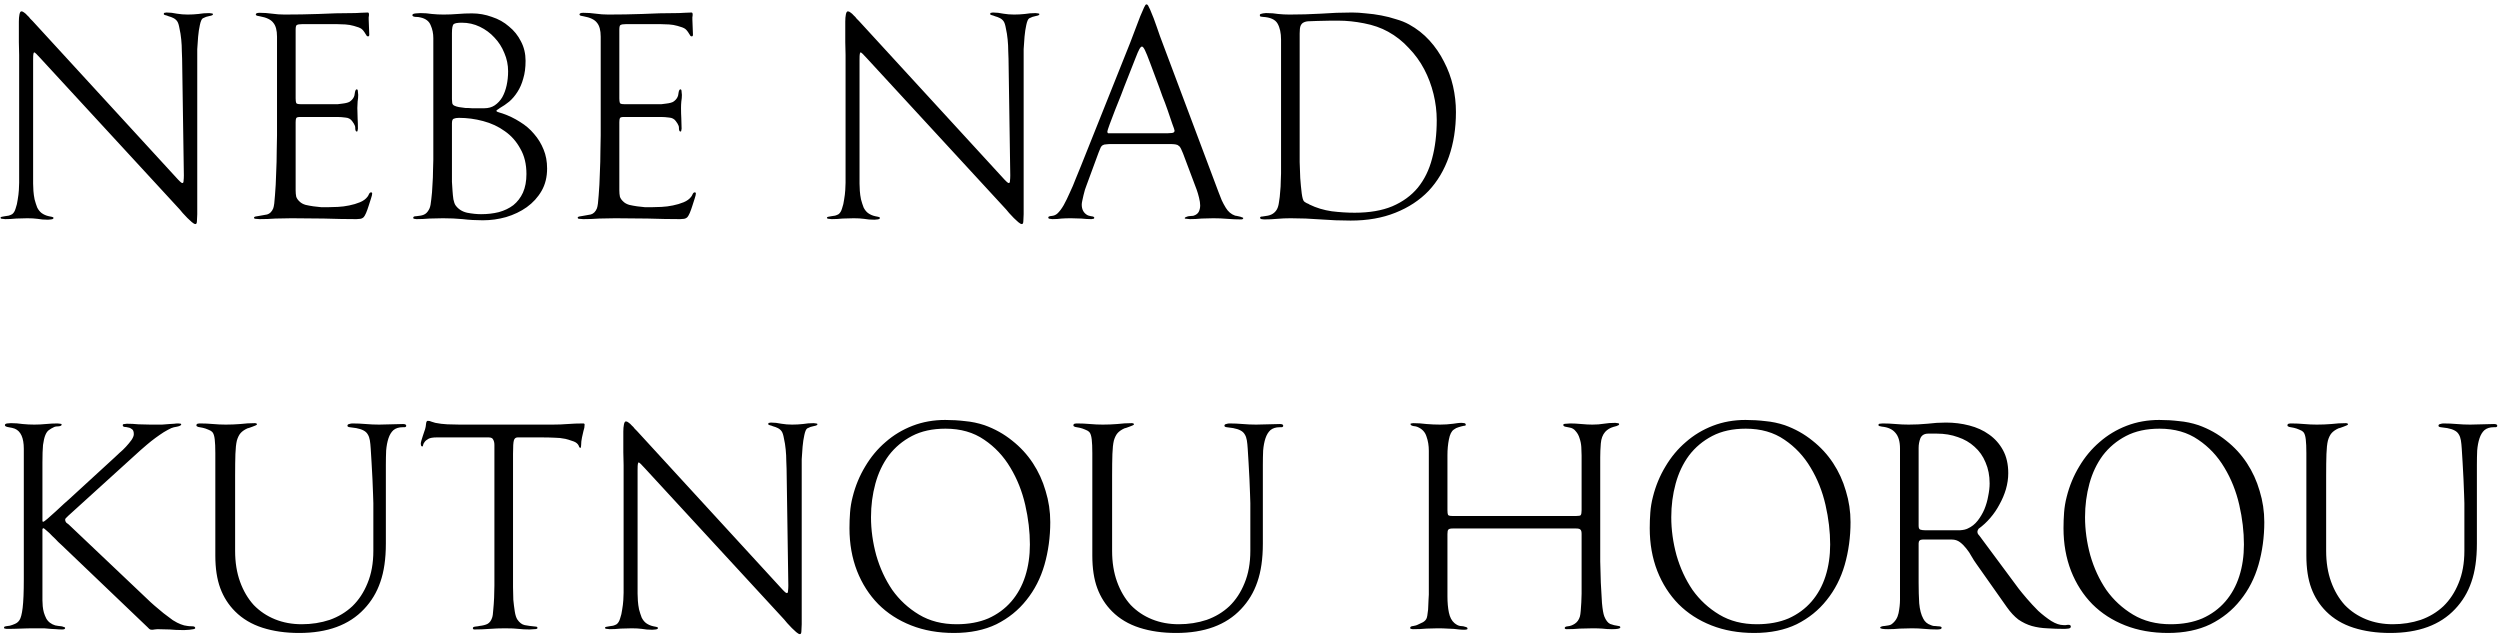 <?xml version="1.0" encoding="UTF-8"?> <svg xmlns="http://www.w3.org/2000/svg" width="378" height="96" viewBox="0 0 378 96" fill="none"> <path d="M32.2 2.156C32.2 2.273 32.024 2.361 31.672 2.42C31.32 2.479 30.983 2.596 30.66 2.772C30.484 2.889 30.337 3.227 30.22 3.784C30.103 4.312 30.015 4.899 29.956 5.544C29.897 6.189 29.853 6.82 29.824 7.436C29.824 8.023 29.824 8.419 29.824 8.624V32.384C29.824 32.707 29.809 33.029 29.78 33.352C29.78 33.704 29.707 33.88 29.56 33.88C29.413 33.88 29.223 33.777 28.988 33.572C28.783 33.396 28.563 33.191 28.328 32.956C28.093 32.692 27.859 32.443 27.624 32.208C27.419 31.944 27.272 31.768 27.184 31.68L6.108 8.8C5.58 8.213 5.272 7.92 5.184 7.92C5.125 7.92 5.081 7.993 5.052 8.14C5.023 8.257 5.008 8.565 5.008 9.064V27.764C5.008 28.057 5.023 28.424 5.052 28.864C5.081 29.275 5.14 29.7 5.228 30.14C5.345 30.58 5.477 30.991 5.624 31.372C5.8 31.724 6.02 32.003 6.284 32.208C6.607 32.443 6.973 32.604 7.384 32.692C7.501 32.721 7.648 32.751 7.824 32.78C8 32.809 8.088 32.868 8.088 32.956C8.088 33.073 7.971 33.147 7.736 33.176C7.531 33.205 7.369 33.22 7.252 33.22C6.665 33.22 6.137 33.176 5.668 33.088C5.228 33.029 4.715 33 4.128 33C3.571 33 3.013 33.015 2.456 33.044C1.899 33.103 1.341 33.132 0.784 33.132C0.755 33.132 0.623 33.117 0.388 33.088C0.183 33.088 0.08 33.029 0.08 32.912C0.08 32.853 0.139 32.809 0.256 32.78C0.403 32.751 0.564 32.721 0.74 32.692C0.916 32.663 1.107 32.633 1.312 32.604C1.517 32.545 1.693 32.472 1.84 32.384C2.075 32.208 2.251 31.915 2.368 31.504C2.515 31.093 2.617 30.653 2.676 30.184C2.764 29.685 2.823 29.201 2.852 28.732C2.881 28.263 2.896 27.896 2.896 27.632V9.24C2.896 9.211 2.896 8.903 2.896 8.316C2.896 7.729 2.881 7.084 2.852 6.38C2.852 5.676 2.852 5.016 2.852 4.4C2.852 3.755 2.852 3.373 2.852 3.256C2.852 2.845 2.881 2.493 2.94 2.2C2.999 1.877 3.101 1.716 3.248 1.716C3.365 1.716 3.497 1.775 3.644 1.892C3.82 2.009 3.981 2.156 4.128 2.332C4.304 2.479 4.451 2.64 4.568 2.816C4.715 2.963 4.832 3.08 4.92 3.168L26.92 27.148C26.979 27.207 27.081 27.309 27.228 27.456C27.375 27.603 27.492 27.676 27.58 27.676C27.697 27.676 27.756 27.559 27.756 27.324C27.785 27.089 27.8 26.825 27.8 26.532L27.536 8.888C27.536 8.624 27.521 8.228 27.492 7.7C27.492 7.143 27.463 6.571 27.404 5.984C27.345 5.368 27.257 4.811 27.14 4.312C27.052 3.784 26.935 3.417 26.788 3.212C26.641 3.007 26.451 2.845 26.216 2.728C25.981 2.611 25.747 2.523 25.512 2.464C25.307 2.376 25.131 2.317 24.984 2.288C24.837 2.259 24.764 2.2 24.764 2.112C24.764 1.995 24.808 1.936 24.896 1.936C24.984 1.907 25.072 1.892 25.16 1.892C25.688 1.892 26.216 1.951 26.744 2.068C27.272 2.156 27.815 2.2 28.372 2.2C28.929 2.2 29.472 2.171 30 2.112C30.528 2.024 31.071 1.98 31.628 1.98C31.745 1.98 31.863 1.995 31.98 2.024C32.127 2.024 32.2 2.068 32.2 2.156ZM55.833 5.236C55.833 5.412 55.775 5.5 55.657 5.5C55.569 5.5 55.496 5.471 55.437 5.412C55.408 5.324 55.364 5.251 55.305 5.192C55.071 4.781 54.85 4.503 54.645 4.356C54.44 4.209 54.059 4.063 53.501 3.916C53.09 3.799 52.665 3.725 52.225 3.696C51.815 3.667 51.404 3.652 50.993 3.652H45.669C45.288 3.652 45.024 3.696 44.877 3.784C44.76 3.843 44.701 4.077 44.701 4.488V14.872C44.701 15.195 44.73 15.429 44.789 15.576C44.848 15.693 45.068 15.752 45.449 15.752H50.465C50.641 15.752 50.846 15.752 51.081 15.752C51.316 15.723 51.55 15.693 51.785 15.664C52.049 15.635 52.284 15.591 52.489 15.532C52.724 15.473 52.9 15.385 53.017 15.268C53.31 15.033 53.501 14.755 53.589 14.432C53.618 14.344 53.648 14.168 53.677 13.904C53.736 13.64 53.824 13.508 53.941 13.508C54.059 13.508 54.117 13.64 54.117 13.904C54.147 14.139 54.161 14.285 54.161 14.344C54.161 14.667 54.132 15.004 54.073 15.356C54.044 15.679 54.029 16.001 54.029 16.324C54.029 16.852 54.044 17.38 54.073 17.908C54.102 18.407 54.117 18.92 54.117 19.448C54.117 19.507 54.102 19.595 54.073 19.712C54.073 19.829 54.029 19.888 53.941 19.888C53.824 19.888 53.751 19.771 53.721 19.536C53.721 19.301 53.706 19.14 53.677 19.052C53.589 18.817 53.443 18.568 53.237 18.304C53.002 17.981 52.665 17.805 52.225 17.776C51.785 17.717 51.389 17.688 51.037 17.688H45.361C45.038 17.688 44.848 17.747 44.789 17.864C44.73 17.981 44.701 18.187 44.701 18.48V28.776C44.701 29.128 44.73 29.451 44.789 29.744C44.877 30.008 45.053 30.257 45.317 30.492C45.523 30.697 45.816 30.859 46.197 30.976C46.578 31.064 46.974 31.137 47.385 31.196C47.796 31.255 48.192 31.299 48.573 31.328C48.984 31.328 49.336 31.328 49.629 31.328C50.011 31.328 50.495 31.313 51.081 31.284C51.668 31.255 52.24 31.181 52.797 31.064C53.384 30.947 53.926 30.785 54.425 30.58C54.924 30.375 55.305 30.096 55.569 29.744C55.657 29.627 55.73 29.495 55.789 29.348C55.877 29.172 55.98 29.084 56.097 29.084C56.215 29.084 56.273 29.143 56.273 29.26C56.273 29.407 56.215 29.656 56.097 30.008C56.009 30.331 55.892 30.697 55.745 31.108C55.628 31.489 55.496 31.856 55.349 32.208C55.203 32.531 55.085 32.736 54.997 32.824C54.85 32.971 54.675 33.059 54.469 33.088C54.264 33.117 54.073 33.132 53.897 33.132C52.401 33.132 50.758 33.103 48.969 33.044C47.209 33.015 45.581 33 44.085 33C43.264 33 42.457 33.015 41.665 33.044C40.873 33.103 40.066 33.132 39.245 33.132C39.069 33.132 38.879 33.117 38.673 33.088C38.497 33.088 38.409 33.029 38.409 32.912C38.409 32.824 38.483 32.765 38.629 32.736C38.776 32.707 38.952 32.677 39.157 32.648C39.568 32.589 39.978 32.516 40.389 32.428C40.8 32.311 41.108 32.003 41.313 31.504C41.431 31.181 41.519 30.521 41.577 29.524C41.665 28.497 41.724 27.397 41.753 26.224C41.812 25.021 41.841 23.877 41.841 22.792C41.87 21.707 41.885 20.929 41.885 20.46V5.544C41.885 4.576 41.694 3.872 41.313 3.432C40.961 2.963 40.286 2.64 39.289 2.464C39.142 2.435 38.996 2.405 38.849 2.376C38.732 2.317 38.673 2.259 38.673 2.2C38.673 2.024 38.864 1.936 39.245 1.936C39.891 1.936 40.521 1.98 41.137 2.068C41.753 2.156 42.384 2.2 43.029 2.2C44.76 2.2 46.476 2.171 48.177 2.112C49.908 2.024 51.639 1.98 53.369 1.98C53.751 1.98 54.117 1.965 54.469 1.936C54.85 1.907 55.232 1.892 55.613 1.892C55.73 1.892 55.789 1.995 55.789 2.2C55.789 2.347 55.775 2.479 55.745 2.596C55.745 2.713 55.745 2.831 55.745 2.948C55.745 3.329 55.76 3.711 55.789 4.092C55.819 4.473 55.833 4.855 55.833 5.236ZM82.722 25.476C82.722 26.767 82.443 27.896 81.886 28.864C81.329 29.832 80.581 30.653 79.642 31.328C78.733 31.973 77.691 32.472 76.518 32.824C75.374 33.147 74.201 33.308 72.998 33.308C71.942 33.308 70.93 33.249 69.962 33.132C69.023 33.044 68.026 33 66.97 33C66.325 33 65.65 33.015 64.946 33.044C64.271 33.103 63.611 33.132 62.966 33.132C62.907 33.132 62.805 33.117 62.658 33.088C62.541 33.088 62.482 33.029 62.482 32.912C62.482 32.765 62.629 32.692 62.922 32.692C63.245 32.663 63.465 32.633 63.582 32.604C63.934 32.545 64.213 32.428 64.418 32.252C64.623 32.076 64.799 31.827 64.946 31.504C65.063 31.24 65.151 30.785 65.21 30.14C65.298 29.465 65.357 28.747 65.386 27.984C65.445 27.192 65.474 26.444 65.474 25.74C65.503 25.036 65.518 24.508 65.518 24.156V5.764C65.518 5.06 65.386 4.415 65.122 3.828C64.887 3.212 64.374 2.816 63.582 2.64C63.377 2.581 63.113 2.552 62.79 2.552C62.497 2.523 62.35 2.435 62.35 2.288C62.35 2.141 62.526 2.053 62.878 2.024C63.23 1.995 63.465 1.98 63.582 1.98C64.169 1.98 64.741 2.024 65.298 2.112C65.885 2.171 66.471 2.2 67.058 2.2C67.791 2.2 68.51 2.171 69.214 2.112C69.918 2.053 70.637 2.024 71.37 2.024C72.397 2.024 73.394 2.2 74.362 2.552C75.359 2.875 76.225 3.359 76.958 4.004C77.721 4.62 78.322 5.368 78.762 6.248C79.231 7.128 79.466 8.111 79.466 9.196C79.466 10.223 79.349 11.117 79.114 11.88C78.909 12.643 78.615 13.317 78.234 13.904C77.882 14.461 77.471 14.945 77.002 15.356C76.533 15.737 76.063 16.06 75.594 16.324C75.535 16.383 75.433 16.456 75.286 16.544C75.139 16.603 75.066 16.676 75.066 16.764C75.066 16.852 75.183 16.925 75.418 16.984C75.653 17.043 75.843 17.101 75.99 17.16C76.929 17.483 77.809 17.908 78.63 18.436C79.451 18.935 80.155 19.536 80.742 20.24C81.358 20.944 81.842 21.736 82.194 22.616C82.546 23.467 82.722 24.42 82.722 25.476ZM76.826 10.78C76.826 9.812 76.635 8.888 76.254 8.008C75.902 7.128 75.403 6.351 74.758 5.676C74.142 5.001 73.409 4.459 72.558 4.048C71.707 3.637 70.798 3.432 69.83 3.432C69.185 3.432 68.774 3.505 68.598 3.652C68.422 3.799 68.334 4.253 68.334 5.016V15.004C68.334 15.18 68.349 15.371 68.378 15.576C68.407 15.752 68.51 15.884 68.686 15.972C68.862 16.06 69.097 16.133 69.39 16.192C69.713 16.251 70.035 16.295 70.358 16.324C70.71 16.324 71.047 16.339 71.37 16.368C71.693 16.368 71.971 16.368 72.206 16.368H73.218C73.834 16.368 74.362 16.221 74.802 15.928C75.271 15.605 75.653 15.195 75.946 14.696C76.239 14.168 76.459 13.567 76.606 12.892C76.753 12.217 76.826 11.513 76.826 10.78ZM79.598 26.312C79.598 24.816 79.29 23.54 78.674 22.484C78.087 21.399 77.31 20.519 76.342 19.844C75.374 19.14 74.274 18.627 73.042 18.304C71.839 17.981 70.622 17.82 69.39 17.82C69.067 17.82 68.803 17.864 68.598 17.952C68.422 18.011 68.334 18.245 68.334 18.656V26.488C68.334 26.723 68.334 27.06 68.334 27.5C68.363 27.94 68.393 28.395 68.422 28.864C68.451 29.304 68.495 29.729 68.554 30.14C68.642 30.551 68.745 30.844 68.862 31.02C69.273 31.607 69.859 31.988 70.622 32.164C71.385 32.311 72.089 32.384 72.734 32.384C73.702 32.384 74.597 32.281 75.418 32.076C76.269 31.841 77.002 31.489 77.618 31.02C78.234 30.521 78.718 29.891 79.07 29.128C79.422 28.336 79.598 27.397 79.598 26.312ZM104.775 5.236C104.775 5.412 104.716 5.5 104.599 5.5C104.511 5.5 104.437 5.471 104.379 5.412C104.349 5.324 104.305 5.251 104.247 5.192C104.012 4.781 103.792 4.503 103.587 4.356C103.381 4.209 103 4.063 102.443 3.916C102.032 3.799 101.607 3.725 101.167 3.696C100.756 3.667 100.345 3.652 99.935 3.652H94.611C94.229 3.652 93.965 3.696 93.819 3.784C93.701 3.843 93.643 4.077 93.643 4.488V14.872C93.643 15.195 93.672 15.429 93.731 15.576C93.789 15.693 94.009 15.752 94.391 15.752H99.407C99.583 15.752 99.788 15.752 100.023 15.752C100.257 15.723 100.492 15.693 100.727 15.664C100.991 15.635 101.225 15.591 101.431 15.532C101.665 15.473 101.841 15.385 101.959 15.268C102.252 15.033 102.443 14.755 102.531 14.432C102.56 14.344 102.589 14.168 102.619 13.904C102.677 13.64 102.765 13.508 102.883 13.508C103 13.508 103.059 13.64 103.059 13.904C103.088 14.139 103.103 14.285 103.103 14.344C103.103 14.667 103.073 15.004 103.015 15.356C102.985 15.679 102.971 16.001 102.971 16.324C102.971 16.852 102.985 17.38 103.015 17.908C103.044 18.407 103.059 18.92 103.059 19.448C103.059 19.507 103.044 19.595 103.015 19.712C103.015 19.829 102.971 19.888 102.883 19.888C102.765 19.888 102.692 19.771 102.663 19.536C102.663 19.301 102.648 19.14 102.619 19.052C102.531 18.817 102.384 18.568 102.179 18.304C101.944 17.981 101.607 17.805 101.167 17.776C100.727 17.717 100.331 17.688 99.979 17.688H94.303C93.98 17.688 93.789 17.747 93.731 17.864C93.672 17.981 93.643 18.187 93.643 18.48V28.776C93.643 29.128 93.672 29.451 93.731 29.744C93.819 30.008 93.995 30.257 94.259 30.492C94.464 30.697 94.757 30.859 95.139 30.976C95.52 31.064 95.916 31.137 96.327 31.196C96.737 31.255 97.133 31.299 97.515 31.328C97.925 31.328 98.277 31.328 98.571 31.328C98.952 31.328 99.436 31.313 100.023 31.284C100.609 31.255 101.181 31.181 101.739 31.064C102.325 30.947 102.868 30.785 103.367 30.58C103.865 30.375 104.247 30.096 104.511 29.744C104.599 29.627 104.672 29.495 104.731 29.348C104.819 29.172 104.921 29.084 105.039 29.084C105.156 29.084 105.215 29.143 105.215 29.26C105.215 29.407 105.156 29.656 105.039 30.008C104.951 30.331 104.833 30.697 104.687 31.108C104.569 31.489 104.437 31.856 104.291 32.208C104.144 32.531 104.027 32.736 103.939 32.824C103.792 32.971 103.616 33.059 103.411 33.088C103.205 33.117 103.015 33.132 102.839 33.132C101.343 33.132 99.7 33.103 97.911 33.044C96.151 33.015 94.523 33 93.027 33C92.205 33 91.399 33.015 90.607 33.044C89.815 33.103 89.008 33.132 88.187 33.132C88.011 33.132 87.82 33.117 87.615 33.088C87.439 33.088 87.351 33.029 87.351 32.912C87.351 32.824 87.424 32.765 87.571 32.736C87.717 32.707 87.893 32.677 88.099 32.648C88.509 32.589 88.92 32.516 89.331 32.428C89.741 32.311 90.049 32.003 90.255 31.504C90.372 31.181 90.46 30.521 90.519 29.524C90.607 28.497 90.665 27.397 90.695 26.224C90.753 25.021 90.783 23.877 90.783 22.792C90.812 21.707 90.827 20.929 90.827 20.46V5.544C90.827 4.576 90.636 3.872 90.255 3.432C89.903 2.963 89.228 2.64 88.231 2.464C88.084 2.435 87.937 2.405 87.791 2.376C87.673 2.317 87.615 2.259 87.615 2.2C87.615 2.024 87.805 1.936 88.187 1.936C88.832 1.936 89.463 1.98 90.079 2.068C90.695 2.156 91.325 2.2 91.971 2.2C93.701 2.2 95.417 2.171 97.119 2.112C98.849 2.024 100.58 1.98 102.311 1.98C102.692 1.98 103.059 1.965 103.411 1.936C103.792 1.907 104.173 1.892 104.555 1.892C104.672 1.892 104.731 1.995 104.731 2.2C104.731 2.347 104.716 2.479 104.687 2.596C104.687 2.713 104.687 2.831 104.687 2.948C104.687 3.329 104.701 3.711 104.731 4.092C104.76 4.473 104.775 4.855 104.775 5.236ZM157.153 2.156C157.153 2.273 156.977 2.361 156.625 2.42C156.273 2.479 155.936 2.596 155.613 2.772C155.437 2.889 155.29 3.227 155.173 3.784C155.056 4.312 154.968 4.899 154.909 5.544C154.85 6.189 154.806 6.82 154.777 7.436C154.777 8.023 154.777 8.419 154.777 8.624V32.384C154.777 32.707 154.762 33.029 154.733 33.352C154.733 33.704 154.66 33.88 154.513 33.88C154.366 33.88 154.176 33.777 153.941 33.572C153.736 33.396 153.516 33.191 153.281 32.956C153.046 32.692 152.812 32.443 152.577 32.208C152.372 31.944 152.225 31.768 152.137 31.68L131.061 8.8C130.533 8.213 130.225 7.92 130.137 7.92C130.078 7.92 130.034 7.993 130.005 8.14C129.976 8.257 129.961 8.565 129.961 9.064V27.764C129.961 28.057 129.976 28.424 130.005 28.864C130.034 29.275 130.093 29.7 130.181 30.14C130.298 30.58 130.43 30.991 130.577 31.372C130.753 31.724 130.973 32.003 131.237 32.208C131.56 32.443 131.926 32.604 132.337 32.692C132.454 32.721 132.601 32.751 132.777 32.78C132.953 32.809 133.041 32.868 133.041 32.956C133.041 33.073 132.924 33.147 132.689 33.176C132.484 33.205 132.322 33.22 132.205 33.22C131.618 33.22 131.09 33.176 130.621 33.088C130.181 33.029 129.668 33 129.081 33C128.524 33 127.966 33.015 127.409 33.044C126.852 33.103 126.294 33.132 125.737 33.132C125.708 33.132 125.576 33.117 125.341 33.088C125.136 33.088 125.033 33.029 125.033 32.912C125.033 32.853 125.092 32.809 125.209 32.78C125.356 32.751 125.517 32.721 125.693 32.692C125.869 32.663 126.06 32.633 126.265 32.604C126.47 32.545 126.646 32.472 126.793 32.384C127.028 32.208 127.204 31.915 127.321 31.504C127.468 31.093 127.57 30.653 127.629 30.184C127.717 29.685 127.776 29.201 127.805 28.732C127.834 28.263 127.849 27.896 127.849 27.632V9.24C127.849 9.211 127.849 8.903 127.849 8.316C127.849 7.729 127.834 7.084 127.805 6.38C127.805 5.676 127.805 5.016 127.805 4.4C127.805 3.755 127.805 3.373 127.805 3.256C127.805 2.845 127.834 2.493 127.893 2.2C127.952 1.877 128.054 1.716 128.201 1.716C128.318 1.716 128.45 1.775 128.597 1.892C128.773 2.009 128.934 2.156 129.081 2.332C129.257 2.479 129.404 2.64 129.521 2.816C129.668 2.963 129.785 3.08 129.873 3.168L151.873 27.148C151.932 27.207 152.034 27.309 152.181 27.456C152.328 27.603 152.445 27.676 152.533 27.676C152.65 27.676 152.709 27.559 152.709 27.324C152.738 27.089 152.753 26.825 152.753 26.532L152.489 8.888C152.489 8.624 152.474 8.228 152.445 7.7C152.445 7.143 152.416 6.571 152.357 5.984C152.298 5.368 152.21 4.811 152.093 4.312C152.005 3.784 151.888 3.417 151.741 3.212C151.594 3.007 151.404 2.845 151.169 2.728C150.934 2.611 150.7 2.523 150.465 2.464C150.26 2.376 150.084 2.317 149.937 2.288C149.79 2.259 149.717 2.2 149.717 2.112C149.717 1.995 149.761 1.936 149.849 1.936C149.937 1.907 150.025 1.892 150.113 1.892C150.641 1.892 151.169 1.951 151.697 2.068C152.225 2.156 152.768 2.2 153.325 2.2C153.882 2.2 154.425 2.171 154.953 2.112C155.481 2.024 156.024 1.98 156.581 1.98C156.698 1.98 156.816 1.995 156.933 2.024C157.08 2.024 157.153 2.068 157.153 2.156ZM187.979 32.956C187.979 33.103 187.876 33.176 187.671 33.176C186.967 33.176 186.263 33.147 185.559 33.088C184.855 33.029 184.151 33 183.447 33C182.86 33 182.274 33.015 181.687 33.044C181.1 33.103 180.514 33.132 179.927 33.132C179.868 33.132 179.722 33.117 179.487 33.088C179.252 33.088 179.135 33.059 179.135 33C179.135 32.912 179.194 32.853 179.311 32.824C179.428 32.765 179.56 32.721 179.707 32.692C179.854 32.663 180 32.648 180.147 32.648C180.323 32.648 180.44 32.633 180.499 32.604C180.851 32.487 181.1 32.296 181.247 32.032C181.394 31.739 181.467 31.416 181.467 31.064C181.467 30.741 181.408 30.345 181.291 29.876C181.174 29.407 181.056 29.011 180.939 28.688L178.871 23.188C178.754 22.895 178.651 22.66 178.563 22.484C178.475 22.279 178.358 22.132 178.211 22.044C178.094 21.927 177.918 21.853 177.683 21.824C177.478 21.795 177.184 21.78 176.803 21.78H168.047C167.724 21.78 167.46 21.795 167.255 21.824C167.05 21.824 166.874 21.868 166.727 21.956C166.61 22.015 166.507 22.132 166.419 22.308C166.331 22.484 166.228 22.733 166.111 23.056L164.263 28.072C164.204 28.219 164.131 28.424 164.043 28.688C163.984 28.952 163.911 29.231 163.823 29.524C163.764 29.788 163.706 30.052 163.647 30.316C163.588 30.58 163.559 30.785 163.559 30.932C163.559 31.665 163.838 32.193 164.395 32.516C164.483 32.575 164.674 32.633 164.967 32.692C165.29 32.721 165.451 32.795 165.451 32.912C165.451 33.029 165.392 33.088 165.275 33.088C165.158 33.117 165.07 33.132 165.011 33.132C164.571 33.132 164.058 33.103 163.471 33.044C162.884 33.015 162.371 33 161.931 33C161.403 33 160.934 33.015 160.523 33.044C160.112 33.103 159.643 33.132 159.115 33.132C159.056 33.132 158.939 33.117 158.763 33.088C158.587 33.088 158.499 33.015 158.499 32.868C158.499 32.751 158.675 32.677 159.027 32.648C159.35 32.619 159.628 32.501 159.863 32.296C160.186 32.003 160.508 31.577 160.831 31.02C161.154 30.433 161.462 29.803 161.755 29.128C162.078 28.453 162.371 27.764 162.635 27.06C162.928 26.356 163.192 25.711 163.427 25.124L170.863 6.512C171.156 5.749 171.435 5.016 171.699 4.312C171.963 3.608 172.198 2.992 172.403 2.464C172.638 1.907 172.828 1.467 172.975 1.144C173.122 0.821 173.239 0.66 173.327 0.66C173.474 0.66 173.591 0.777 173.679 1.012C173.767 1.217 173.84 1.364 173.899 1.452C174.28 2.332 174.618 3.212 174.911 4.092C175.204 4.972 175.527 5.867 175.879 6.776L184.239 29.04C184.386 29.451 184.547 29.861 184.723 30.272C184.899 30.653 185.104 31.035 185.339 31.416C185.691 32.003 186.16 32.399 186.747 32.604C186.776 32.604 186.864 32.619 187.011 32.648C187.158 32.677 187.29 32.707 187.407 32.736C187.554 32.765 187.686 32.809 187.803 32.868C187.92 32.897 187.979 32.927 187.979 32.956ZM177.595 19.756C177.595 19.668 177.478 19.316 177.243 18.7C177.038 18.055 176.803 17.365 176.539 16.632C176.275 15.869 176.011 15.165 175.747 14.52C175.512 13.845 175.366 13.435 175.307 13.288L173.943 9.636C173.562 8.609 173.283 7.92 173.107 7.568C172.931 7.216 172.784 7.04 172.667 7.04C172.55 7.04 172.418 7.172 172.271 7.436C172.124 7.7 171.934 8.14 171.699 8.756L169.983 13.112C169.924 13.259 169.763 13.684 169.499 14.388C169.235 15.063 168.942 15.796 168.619 16.588C168.326 17.38 168.047 18.113 167.783 18.788C167.548 19.433 167.431 19.8 167.431 19.888C167.431 20.035 167.475 20.123 167.563 20.152C167.68 20.152 167.827 20.152 168.003 20.152H176.495C176.73 20.152 176.964 20.137 177.199 20.108C177.463 20.079 177.595 19.961 177.595 19.756ZM220.138 16.94C220.138 19.404 219.786 21.648 219.082 23.672C218.378 25.696 217.351 27.427 216.002 28.864C214.652 30.272 212.98 31.372 210.986 32.164C209.02 32.956 206.762 33.352 204.21 33.352C202.684 33.352 201.174 33.293 199.678 33.176C198.182 33.059 196.671 33 195.146 33C194.442 33 193.767 33.029 193.122 33.088C192.506 33.147 191.846 33.176 191.142 33.176C191.024 33.176 190.892 33.161 190.746 33.132C190.599 33.103 190.526 33.029 190.526 32.912C190.526 32.795 190.643 32.736 190.878 32.736C191.112 32.707 191.303 32.677 191.45 32.648C192.212 32.56 192.755 32.223 193.078 31.636C193.224 31.372 193.327 31.005 193.386 30.536C193.474 30.037 193.532 29.524 193.562 28.996C193.62 28.468 193.65 27.955 193.65 27.456C193.679 26.928 193.694 26.517 193.694 26.224V5.984C193.694 4.987 193.518 4.18 193.166 3.564C192.814 2.948 192.066 2.611 190.922 2.552C190.834 2.552 190.731 2.537 190.614 2.508C190.526 2.479 190.482 2.405 190.482 2.288C190.482 2.2 190.526 2.141 190.614 2.112C190.731 2.083 190.848 2.053 190.966 2.024C191.112 1.995 191.244 1.98 191.362 1.98C191.479 1.98 191.552 1.98 191.582 1.98C192.168 1.98 192.726 2.024 193.254 2.112C193.811 2.171 194.383 2.2 194.97 2.2C196.554 2.2 198.123 2.156 199.678 2.068C201.262 1.951 202.846 1.892 204.43 1.892C205.075 1.892 205.779 1.936 206.542 2.024C207.304 2.083 208.067 2.185 208.83 2.332C209.622 2.479 210.37 2.669 211.074 2.904C211.807 3.109 212.467 3.373 213.054 3.696C214.227 4.341 215.254 5.148 216.134 6.116C217.014 7.084 217.747 8.155 218.334 9.328C218.95 10.501 219.404 11.733 219.698 13.024C219.991 14.315 220.138 15.62 220.138 16.94ZM217.234 18.172C217.234 16.852 217.072 15.532 216.75 14.212C216.427 12.892 215.958 11.645 215.342 10.472C214.726 9.299 213.948 8.228 213.01 7.26C212.1 6.263 211.059 5.441 209.886 4.796C208.83 4.209 207.612 3.784 206.234 3.52C204.884 3.256 203.608 3.124 202.406 3.124C202.259 3.124 201.848 3.124 201.174 3.124C200.528 3.124 199.854 3.139 199.15 3.168C198.71 3.197 198.314 3.212 197.962 3.212C197.639 3.212 197.36 3.271 197.126 3.388C196.92 3.476 196.759 3.652 196.642 3.916C196.554 4.151 196.51 4.532 196.51 5.06V22.924C196.51 23.188 196.51 23.716 196.51 24.508C196.539 25.271 196.568 26.077 196.598 26.928C196.656 27.749 196.73 28.512 196.818 29.216C196.906 29.891 197.023 30.301 197.17 30.448C197.228 30.507 197.36 30.595 197.566 30.712C197.8 30.8 197.947 30.873 198.006 30.932C199.032 31.431 200.147 31.768 201.35 31.944C202.552 32.091 203.711 32.164 204.826 32.164C207.055 32.164 208.947 31.841 210.502 31.196C212.086 30.521 213.376 29.583 214.374 28.38C215.371 27.148 216.09 25.681 216.53 23.98C216.999 22.249 217.234 20.313 217.234 18.172ZM29.516 94.956C29.516 95.044 29.428 95.103 29.252 95.132C29.076 95.161 28.871 95.191 28.636 95.22C28.401 95.249 28.167 95.264 27.932 95.264C27.727 95.264 27.595 95.264 27.536 95.264C26.92 95.264 26.289 95.235 25.644 95.176C25.028 95.147 24.412 95.132 23.796 95.132C23.649 95.132 23.503 95.147 23.356 95.176C23.239 95.205 23.107 95.22 22.96 95.22C22.784 95.22 22.652 95.176 22.564 95.088C22.505 95.029 22.417 94.941 22.3 94.824L9.364 82.46C9.276 82.372 9.085 82.196 8.792 81.932C8.528 81.639 8.235 81.345 7.912 81.052C7.619 80.729 7.325 80.451 7.032 80.216C6.768 79.981 6.621 79.864 6.592 79.864C6.504 79.864 6.445 79.908 6.416 79.996C6.416 80.084 6.416 80.157 6.416 80.216V90.776C6.416 91.04 6.431 91.333 6.46 91.656C6.489 91.979 6.548 92.301 6.636 92.624C6.724 92.917 6.841 93.211 6.988 93.504C7.135 93.768 7.325 93.988 7.56 94.164C7.795 94.34 8.059 94.472 8.352 94.56C8.645 94.619 8.953 94.663 9.276 94.692C9.335 94.692 9.437 94.721 9.584 94.78C9.76 94.809 9.848 94.868 9.848 94.956C9.848 95.103 9.701 95.176 9.408 95.176C9.056 95.176 8.748 95.161 8.484 95.132C8.249 95.132 7.985 95.117 7.692 95.088C7.399 95.059 7.061 95.029 6.68 95C6.299 95 5.815 95 5.228 95C4.495 95 3.791 95.015 3.116 95.044C2.441 95.073 1.737 95.088 1.004 95.088C0.916 95.088 0.828 95.073 0.74 95.044C0.652 95.044 0.608 94.985 0.608 94.868C0.608 94.78 0.696 94.721 0.872 94.692C1.048 94.663 1.253 94.633 1.488 94.604C1.723 94.545 1.972 94.457 2.236 94.34C2.529 94.223 2.764 94.032 2.94 93.768C3.145 93.475 3.307 92.859 3.424 91.92C3.541 90.952 3.6 89.5 3.6 87.564V67.852C3.6 66.209 3.145 65.197 2.236 64.816C2.001 64.728 1.693 64.655 1.312 64.596C0.931 64.537 0.74 64.435 0.74 64.288C0.74 64.141 0.857 64.053 1.092 64.024C1.356 63.995 1.547 63.98 1.664 63.98C2.251 63.98 2.837 64.024 3.424 64.112C4.011 64.171 4.597 64.2 5.184 64.2C5.771 64.2 6.357 64.171 6.944 64.112C7.531 64.053 8.117 64.024 8.704 64.024C8.821 64.024 8.953 64.039 9.1 64.068C9.247 64.068 9.32 64.112 9.32 64.2C9.32 64.347 9.159 64.435 8.836 64.464C8.543 64.464 8.337 64.493 8.22 64.552C7.897 64.699 7.619 64.86 7.384 65.036C7.179 65.183 7.003 65.432 6.856 65.784C6.709 66.136 6.592 66.635 6.504 67.28C6.445 67.925 6.416 68.805 6.416 69.92V78.632C6.416 78.691 6.416 78.749 6.416 78.808C6.445 78.867 6.489 78.896 6.548 78.896C6.607 78.896 6.827 78.735 7.208 78.412C7.589 78.089 8 77.723 8.44 77.312C8.88 76.901 9.291 76.52 9.672 76.168C10.083 75.816 10.332 75.596 10.42 75.508L17.328 69.172C17.504 68.996 17.753 68.761 18.076 68.468C18.428 68.175 18.751 67.867 19.044 67.544C19.367 67.192 19.645 66.855 19.88 66.532C20.115 66.18 20.232 65.887 20.232 65.652C20.232 65.271 20.144 65.021 19.968 64.904C19.792 64.757 19.601 64.669 19.396 64.64C19.191 64.581 19 64.552 18.824 64.552C18.648 64.523 18.56 64.435 18.56 64.288C18.56 64.171 18.648 64.112 18.824 64.112C19 64.083 19.117 64.068 19.176 64.068C19.763 64.068 20.349 64.097 20.936 64.156C21.552 64.185 22.153 64.2 22.74 64.2C23.473 64.2 24.06 64.2 24.5 64.2C24.969 64.171 25.351 64.141 25.644 64.112C25.937 64.083 26.172 64.068 26.348 64.068C26.524 64.039 26.729 64.024 26.964 64.024C27.257 64.024 27.404 64.068 27.404 64.156C27.404 64.303 27.199 64.42 26.788 64.508C26.407 64.567 26.113 64.64 25.908 64.728C25.585 64.875 25.204 65.08 24.764 65.344C24.353 65.608 23.928 65.901 23.488 66.224C23.048 66.547 22.623 66.884 22.212 67.236C21.831 67.559 21.508 67.837 21.244 68.072L10.288 78.016C10.229 78.075 10.141 78.163 10.024 78.28C9.907 78.368 9.848 78.471 9.848 78.588C9.848 78.735 9.907 78.881 10.024 79.028C10.171 79.145 10.288 79.233 10.376 79.292L22.3 90.6C22.564 90.864 22.916 91.187 23.356 91.568C23.796 91.949 24.251 92.331 24.72 92.712C25.219 93.093 25.688 93.445 26.128 93.768C26.597 94.061 26.993 94.267 27.316 94.384C27.668 94.531 28.02 94.619 28.372 94.648C28.519 94.677 28.739 94.692 29.032 94.692C29.355 94.692 29.516 94.78 29.516 94.956ZM61.422 64.376C61.422 64.493 61.348 64.567 61.202 64.596C61.084 64.596 60.981 64.596 60.894 64.596C60.307 64.596 59.837 64.743 59.486 65.036C59.163 65.329 58.913 65.74 58.737 66.268C58.562 66.796 58.444 67.412 58.386 68.116C58.356 68.791 58.342 69.524 58.342 70.316V82.196C58.342 84.484 58.063 86.42 57.505 88.004C56.977 89.559 56.156 90.923 55.041 92.096C52.783 94.501 49.512 95.704 45.23 95.704C43.176 95.704 41.328 95.44 39.685 94.912C38.043 94.384 36.664 93.563 35.55 92.448C34.552 91.451 33.804 90.277 33.306 88.928C32.807 87.579 32.557 85.936 32.557 84V68.512C32.557 67.632 32.528 66.943 32.469 66.444C32.411 65.916 32.294 65.549 32.117 65.344C31.942 65.168 31.721 65.036 31.457 64.948C31.194 64.831 30.93 64.743 30.666 64.684C30.401 64.625 30.167 64.581 29.962 64.552C29.785 64.493 29.698 64.42 29.698 64.332C29.698 64.185 29.756 64.097 29.873 64.068C29.991 64.039 30.123 64.024 30.27 64.024C30.915 64.024 31.56 64.053 32.206 64.112C32.851 64.171 33.496 64.2 34.142 64.2C34.875 64.2 35.608 64.171 36.342 64.112C37.075 64.024 37.794 63.98 38.498 63.98C38.732 63.98 38.849 64.039 38.849 64.156C38.849 64.215 38.776 64.273 38.63 64.332C38.512 64.391 38.365 64.449 38.19 64.508C38.043 64.567 37.882 64.625 37.706 64.684C37.559 64.713 37.456 64.743 37.398 64.772C36.958 64.977 36.62 65.212 36.386 65.476C36.151 65.74 35.96 66.121 35.813 66.62C35.696 67.119 35.623 67.793 35.593 68.644C35.564 69.495 35.55 70.595 35.55 71.944V83.296C35.55 85.027 35.799 86.581 36.297 87.96C36.796 89.339 37.486 90.512 38.365 91.48C39.275 92.419 40.346 93.137 41.578 93.636C42.809 94.135 44.159 94.384 45.626 94.384C47.121 94.384 48.529 94.164 49.849 93.724C51.169 93.255 52.313 92.565 53.282 91.656C54.249 90.717 55.012 89.559 55.569 88.18C56.156 86.772 56.45 85.144 56.45 83.296V76.08C56.45 75.845 56.435 75.391 56.406 74.716C56.376 74.041 56.347 73.293 56.318 72.472C56.288 71.651 56.244 70.829 56.185 70.008C56.127 69.157 56.083 68.439 56.053 67.852C56.024 67.353 55.98 66.928 55.922 66.576C55.863 66.224 55.76 65.931 55.614 65.696C55.467 65.432 55.247 65.227 54.953 65.08C54.69 64.933 54.323 64.816 53.853 64.728C53.472 64.669 53.15 64.625 52.886 64.596C52.651 64.567 52.533 64.493 52.533 64.376C52.533 64.229 52.621 64.141 52.797 64.112C52.974 64.053 53.135 64.024 53.282 64.024C53.956 64.024 54.631 64.053 55.306 64.112C55.98 64.171 56.655 64.2 57.33 64.2C57.916 64.2 58.517 64.185 59.133 64.156C59.749 64.127 60.351 64.112 60.938 64.112C61.26 64.112 61.422 64.2 61.422 64.376ZM88.394 64.2C88.394 64.523 88.335 64.845 88.218 65.168C88.13 65.491 88.057 65.813 87.998 66.136C87.91 66.547 87.866 66.943 87.866 67.324C87.866 67.588 87.822 67.72 87.734 67.72C87.675 67.72 87.617 67.661 87.558 67.544C87.529 67.427 87.47 67.309 87.382 67.192C87.206 66.957 86.913 66.781 86.502 66.664C86.091 66.517 85.754 66.415 85.49 66.356C84.933 66.239 84.376 66.18 83.818 66.18C83.261 66.151 82.601 66.136 81.838 66.136H78.274C77.981 66.136 77.79 66.283 77.702 66.576C77.614 66.84 77.57 67.515 77.57 68.6V87.344C77.57 87.696 77.57 88.18 77.57 88.796C77.57 89.412 77.585 90.043 77.614 90.688C77.673 91.304 77.746 91.891 77.834 92.448C77.922 93.005 78.054 93.416 78.23 93.68C78.553 94.149 78.919 94.428 79.33 94.516C79.77 94.604 80.313 94.677 80.958 94.736C81.163 94.736 81.266 94.809 81.266 94.956C81.266 95.073 81.09 95.132 80.738 95.132C80.386 95.161 80.166 95.176 80.078 95.176C79.462 95.176 78.905 95.147 78.406 95.088C77.937 95.029 77.248 95 76.338 95C75.576 95 74.798 95.029 74.006 95.088C73.243 95.147 72.481 95.176 71.718 95.176C71.572 95.176 71.498 95.103 71.498 94.956C71.498 94.839 71.63 94.765 71.894 94.736C72.188 94.707 72.378 94.677 72.466 94.648C72.994 94.589 73.405 94.487 73.698 94.34C74.021 94.164 74.255 93.856 74.402 93.416C74.49 93.181 74.549 92.785 74.578 92.228C74.637 91.641 74.681 91.025 74.71 90.38C74.74 89.735 74.754 89.119 74.754 88.532C74.754 87.916 74.754 87.447 74.754 87.124V67.28C74.754 66.957 74.695 66.693 74.578 66.488C74.49 66.253 74.255 66.136 73.874 66.136H66.042C65.456 66.136 65.03 66.209 64.766 66.356C64.502 66.503 64.311 66.664 64.194 66.84C64.077 66.987 64.004 67.133 63.974 67.28C63.974 67.427 63.93 67.5 63.842 67.5C63.754 67.5 63.696 67.456 63.666 67.368C63.637 67.251 63.622 67.163 63.622 67.104C63.622 66.987 63.651 66.825 63.71 66.62C63.769 66.385 63.842 66.151 63.93 65.916C64.018 65.681 64.091 65.461 64.15 65.256C64.238 65.021 64.297 64.831 64.326 64.684C64.356 64.596 64.385 64.405 64.414 64.112C64.444 63.789 64.531 63.628 64.678 63.628C64.883 63.628 65.074 63.672 65.25 63.76C65.426 63.819 65.617 63.877 65.822 63.936C66.409 64.053 67.01 64.127 67.626 64.156C68.272 64.185 68.902 64.2 69.518 64.2H83.554C84.346 64.2 85.109 64.171 85.842 64.112C86.605 64.053 87.382 64.024 88.174 64.024C88.321 64.024 88.394 64.083 88.394 64.2ZM123.595 64.156C123.595 64.273 123.419 64.361 123.067 64.42C122.715 64.479 122.377 64.596 122.055 64.772C121.879 64.889 121.732 65.227 121.615 65.784C121.497 66.312 121.409 66.899 121.351 67.544C121.292 68.189 121.248 68.82 121.219 69.436C121.219 70.023 121.219 70.419 121.219 70.624V94.384C121.219 94.707 121.204 95.029 121.175 95.352C121.175 95.704 121.101 95.88 120.955 95.88C120.808 95.88 120.617 95.777 120.383 95.572C120.177 95.396 119.957 95.191 119.723 94.956C119.488 94.692 119.253 94.443 119.019 94.208C118.813 93.944 118.667 93.768 118.579 93.68L97.502 70.8C96.975 70.213 96.666 69.92 96.579 69.92C96.52 69.92 96.476 69.993 96.447 70.14C96.417 70.257 96.403 70.565 96.403 71.064V89.764C96.403 90.057 96.417 90.424 96.447 90.864C96.476 91.275 96.534 91.7 96.623 92.14C96.74 92.58 96.872 92.991 97.019 93.372C97.195 93.724 97.415 94.003 97.678 94.208C98.001 94.443 98.368 94.604 98.778 94.692C98.896 94.721 99.043 94.751 99.219 94.78C99.394 94.809 99.483 94.868 99.483 94.956C99.483 95.073 99.365 95.147 99.13 95.176C98.925 95.205 98.764 95.22 98.647 95.22C98.06 95.22 97.532 95.176 97.062 95.088C96.623 95.029 96.109 95 95.522 95C94.965 95 94.408 95.015 93.85 95.044C93.293 95.103 92.736 95.132 92.178 95.132C92.149 95.132 92.017 95.117 91.782 95.088C91.577 95.088 91.475 95.029 91.475 94.912C91.475 94.853 91.533 94.809 91.65 94.78C91.797 94.751 91.959 94.721 92.135 94.692C92.311 94.663 92.501 94.633 92.707 94.604C92.912 94.545 93.088 94.472 93.234 94.384C93.469 94.208 93.645 93.915 93.763 93.504C93.909 93.093 94.012 92.653 94.07 92.184C94.159 91.685 94.217 91.201 94.246 90.732C94.276 90.263 94.29 89.896 94.29 89.632V71.24C94.29 71.211 94.29 70.903 94.29 70.316C94.29 69.729 94.276 69.084 94.246 68.38C94.246 67.676 94.246 67.016 94.246 66.4C94.246 65.755 94.246 65.373 94.246 65.256C94.246 64.845 94.276 64.493 94.335 64.2C94.393 63.877 94.496 63.716 94.642 63.716C94.76 63.716 94.892 63.775 95.038 63.892C95.215 64.009 95.376 64.156 95.522 64.332C95.698 64.479 95.845 64.64 95.963 64.816C96.109 64.963 96.227 65.08 96.314 65.168L118.315 89.148C118.373 89.207 118.476 89.309 118.623 89.456C118.769 89.603 118.887 89.676 118.975 89.676C119.092 89.676 119.151 89.559 119.151 89.324C119.18 89.089 119.195 88.825 119.195 88.532L118.931 70.888C118.931 70.624 118.916 70.228 118.887 69.7C118.887 69.143 118.857 68.571 118.799 67.984C118.74 67.368 118.652 66.811 118.535 66.312C118.447 65.784 118.329 65.417 118.183 65.212C118.036 65.007 117.845 64.845 117.611 64.728C117.376 64.611 117.141 64.523 116.907 64.464C116.701 64.376 116.525 64.317 116.379 64.288C116.232 64.259 116.159 64.2 116.159 64.112C116.159 63.995 116.203 63.936 116.291 63.936C116.379 63.907 116.467 63.892 116.555 63.892C117.083 63.892 117.611 63.951 118.139 64.068C118.667 64.156 119.209 64.2 119.767 64.2C120.324 64.2 120.867 64.171 121.395 64.112C121.923 64.024 122.465 63.98 123.023 63.98C123.14 63.98 123.257 63.995 123.375 64.024C123.521 64.024 123.595 64.068 123.595 64.156ZM158.8 78.94C158.8 81.199 158.506 83.355 157.92 85.408C157.333 87.432 156.424 89.207 155.192 90.732C153.989 92.257 152.478 93.475 150.66 94.384C148.841 95.264 146.7 95.704 144.236 95.704C141.86 95.704 139.704 95.323 137.768 94.56C135.832 93.797 134.174 92.727 132.796 91.348C131.417 89.94 130.346 88.268 129.584 86.332C128.821 84.367 128.44 82.211 128.44 79.864C128.44 79.072 128.469 78.28 128.528 77.488C128.586 76.696 128.718 75.904 128.924 75.112C129.334 73.469 129.965 71.944 130.816 70.536C131.666 69.099 132.693 67.867 133.896 66.84C135.098 65.784 136.462 64.963 137.988 64.376C139.513 63.789 141.156 63.496 142.916 63.496C143.942 63.496 144.94 63.555 145.908 63.672C146.905 63.76 147.888 63.965 148.856 64.288C150.41 64.845 151.804 65.623 153.036 66.62C154.268 67.588 155.309 68.717 156.16 70.008C157.01 71.299 157.656 72.707 158.096 74.232C158.565 75.757 158.8 77.327 158.8 78.94ZM155.72 82.328C155.72 80.392 155.485 78.397 155.016 76.344C154.546 74.291 153.798 72.413 152.772 70.712C151.745 68.981 150.425 67.573 148.812 66.488C147.198 65.373 145.248 64.816 142.96 64.816C140.994 64.816 139.308 65.183 137.9 65.916C136.492 66.649 135.318 67.632 134.38 68.864C133.47 70.096 132.796 71.519 132.356 73.132C131.916 74.745 131.696 76.432 131.696 78.192C131.696 80.099 131.96 82.02 132.488 83.956C133.045 85.892 133.852 87.637 134.908 89.192C135.993 90.717 137.342 91.964 138.956 92.932C140.569 93.9 142.461 94.384 144.632 94.384C146.45 94.384 148.049 94.091 149.428 93.504C150.806 92.888 151.965 92.037 152.904 90.952C153.842 89.867 154.546 88.591 155.016 87.124C155.485 85.657 155.72 84.059 155.72 82.328ZM194.023 64.376C194.023 64.493 193.95 64.567 193.803 64.596C193.686 64.596 193.583 64.596 193.495 64.596C192.908 64.596 192.439 64.743 192.087 65.036C191.764 65.329 191.515 65.74 191.339 66.268C191.163 66.796 191.046 67.412 190.987 68.116C190.958 68.791 190.943 69.524 190.943 70.316V82.196C190.943 84.484 190.664 86.42 190.107 88.004C189.579 89.559 188.758 90.923 187.643 92.096C185.384 94.501 182.114 95.704 177.831 95.704C175.778 95.704 173.93 95.44 172.287 94.912C170.644 94.384 169.266 93.563 168.151 92.448C167.154 91.451 166.406 90.277 165.907 88.928C165.408 87.579 165.159 85.936 165.159 84V68.512C165.159 67.632 165.13 66.943 165.071 66.444C165.012 65.916 164.895 65.549 164.719 65.344C164.543 65.168 164.323 65.036 164.059 64.948C163.795 64.831 163.531 64.743 163.267 64.684C163.003 64.625 162.768 64.581 162.563 64.552C162.387 64.493 162.299 64.42 162.299 64.332C162.299 64.185 162.358 64.097 162.475 64.068C162.592 64.039 162.724 64.024 162.871 64.024C163.516 64.024 164.162 64.053 164.807 64.112C165.452 64.171 166.098 64.2 166.743 64.2C167.476 64.2 168.21 64.171 168.943 64.112C169.676 64.024 170.395 63.98 171.099 63.98C171.334 63.98 171.451 64.039 171.451 64.156C171.451 64.215 171.378 64.273 171.231 64.332C171.114 64.391 170.967 64.449 170.791 64.508C170.644 64.567 170.483 64.625 170.307 64.684C170.16 64.713 170.058 64.743 169.999 64.772C169.559 64.977 169.222 65.212 168.987 65.476C168.752 65.74 168.562 66.121 168.415 66.62C168.298 67.119 168.224 67.793 168.195 68.644C168.166 69.495 168.151 70.595 168.151 71.944V83.296C168.151 85.027 168.4 86.581 168.899 87.96C169.398 89.339 170.087 90.512 170.967 91.48C171.876 92.419 172.947 93.137 174.179 93.636C175.411 94.135 176.76 94.384 178.227 94.384C179.723 94.384 181.131 94.164 182.451 93.724C183.771 93.255 184.915 92.565 185.883 91.656C186.851 90.717 187.614 89.559 188.171 88.18C188.758 86.772 189.051 85.144 189.051 83.296V76.08C189.051 75.845 189.036 75.391 189.007 74.716C188.978 74.041 188.948 73.293 188.919 72.472C188.89 71.651 188.846 70.829 188.787 70.008C188.728 69.157 188.684 68.439 188.655 67.852C188.626 67.353 188.582 66.928 188.523 66.576C188.464 66.224 188.362 65.931 188.215 65.696C188.068 65.432 187.848 65.227 187.555 65.08C187.291 64.933 186.924 64.816 186.455 64.728C186.074 64.669 185.751 64.625 185.487 64.596C185.252 64.567 185.135 64.493 185.135 64.376C185.135 64.229 185.223 64.141 185.399 64.112C185.575 64.053 185.736 64.024 185.883 64.024C186.558 64.024 187.232 64.053 187.907 64.112C188.582 64.171 189.256 64.2 189.931 64.2C190.518 64.2 191.119 64.185 191.735 64.156C192.351 64.127 192.952 64.112 193.539 64.112C193.862 64.112 194.023 64.2 194.023 64.376ZM244.99 94.868C244.99 95.044 244.564 95.132 243.714 95.132C243.215 95.132 242.731 95.103 242.262 95.044C241.822 95.015 241.352 95 240.854 95C240.179 95 239.519 95.015 238.874 95.044C238.228 95.103 237.568 95.132 236.894 95.132C236.688 95.132 236.586 95.073 236.586 94.956C236.586 94.809 236.747 94.721 237.07 94.692C237.422 94.663 237.774 94.531 238.126 94.296C238.478 94.061 238.727 93.709 238.874 93.24C238.932 93.035 238.976 92.741 239.006 92.36C239.035 91.949 239.064 91.524 239.094 91.084C239.123 90.615 239.138 90.175 239.138 89.764C239.138 89.353 239.138 89.031 239.138 88.796V80.744C239.138 80.392 239.079 80.172 238.962 80.084C238.874 79.967 238.654 79.908 238.302 79.908H219.646C219.294 79.908 219.074 79.967 218.986 80.084C218.898 80.172 218.854 80.392 218.854 80.744V90.16C218.854 91.099 218.927 91.92 219.074 92.624C219.22 93.328 219.499 93.856 219.91 94.208C220.232 94.472 220.526 94.619 220.79 94.648C221.083 94.648 221.391 94.707 221.714 94.824C221.831 94.883 221.89 94.941 221.89 95C221.89 95.117 221.846 95.176 221.758 95.176C221.67 95.205 221.582 95.22 221.494 95.22C221.142 95.22 220.848 95.205 220.614 95.176C220.379 95.147 220.115 95.117 219.822 95.088C219.558 95.088 219.235 95.073 218.854 95.044C218.472 95.015 217.974 95 217.358 95C216.83 95 216.272 95.015 215.686 95.044C215.128 95.103 214.439 95.132 213.618 95.132C213.53 95.132 213.442 95.117 213.354 95.088C213.266 95.088 213.222 95.029 213.222 94.912C213.222 94.765 213.383 94.677 213.706 94.648C214.028 94.589 214.234 94.531 214.322 94.472C214.586 94.355 214.864 94.223 215.158 94.076C215.451 93.9 215.642 93.68 215.73 93.416C215.788 93.24 215.832 92.991 215.862 92.668C215.92 92.345 215.95 92.023 215.95 91.7C215.979 91.348 215.994 91.011 215.994 90.688C216.023 90.365 216.038 90.101 216.038 89.896V68.16C216.038 67.368 215.92 66.649 215.686 66.004C215.48 65.329 215.026 64.845 214.322 64.552C214.204 64.493 213.999 64.449 213.706 64.42C213.412 64.361 213.266 64.259 213.266 64.112C213.266 64.053 213.31 64.024 213.398 64.024C213.515 63.995 213.603 63.98 213.662 63.98C214.336 63.98 215.011 64.024 215.686 64.112C216.39 64.171 217.079 64.2 217.754 64.2C218.399 64.2 219.059 64.156 219.734 64.068C219.968 64.039 220.174 64.009 220.35 63.98C220.555 63.951 220.775 63.936 221.01 63.936C221.127 63.936 221.259 63.951 221.406 63.98C221.552 64.009 221.626 64.097 221.626 64.244C221.626 64.303 221.582 64.347 221.494 64.376C221.435 64.376 221.391 64.376 221.362 64.376C221.068 64.435 220.79 64.508 220.526 64.596C220.291 64.655 220.056 64.772 219.822 64.948C219.47 65.183 219.22 65.681 219.074 66.444C218.927 67.177 218.854 67.969 218.854 68.82V77.136C218.854 77.488 218.883 77.723 218.942 77.84C219 77.957 219.22 78.016 219.602 78.016H238.346C238.727 78.016 238.947 77.972 239.006 77.884C239.094 77.767 239.138 77.517 239.138 77.136V68.864C239.138 68.483 239.123 68.057 239.094 67.588C239.064 67.119 238.976 66.679 238.83 66.268C238.712 65.857 238.522 65.505 238.258 65.212C238.023 64.889 237.7 64.699 237.29 64.64C237.055 64.581 236.835 64.537 236.63 64.508C236.454 64.449 236.366 64.361 236.366 64.244C236.366 64.127 236.512 64.068 236.806 64.068C237.128 64.039 237.334 64.024 237.422 64.024C237.92 64.024 238.478 64.053 239.094 64.112C239.71 64.171 240.267 64.2 240.766 64.2C241.411 64.2 241.983 64.156 242.482 64.068C243.01 63.98 243.596 63.936 244.242 63.936C244.3 63.936 244.403 63.951 244.55 63.98C244.726 63.98 244.814 64.039 244.814 64.156C244.814 64.244 244.682 64.332 244.418 64.42C244.154 64.479 243.992 64.523 243.934 64.552C243.435 64.699 243.024 64.948 242.702 65.3C242.32 65.74 242.1 66.327 242.042 67.06C241.983 67.793 241.954 68.483 241.954 69.128V82.548C241.954 83.076 241.954 83.853 241.954 84.88C241.983 85.907 242.012 86.977 242.042 88.092C242.1 89.177 242.159 90.204 242.218 91.172C242.306 92.14 242.423 92.815 242.57 93.196C242.804 93.783 243.098 94.164 243.45 94.34C243.831 94.487 244.256 94.589 244.726 94.648C244.784 94.648 244.843 94.663 244.902 94.692C244.96 94.721 244.99 94.78 244.99 94.868ZM279.8 78.94C279.8 81.199 279.506 83.355 278.92 85.408C278.333 87.432 277.424 89.207 276.192 90.732C274.989 92.257 273.478 93.475 271.66 94.384C269.841 95.264 267.7 95.704 265.236 95.704C262.86 95.704 260.704 95.323 258.768 94.56C256.832 93.797 255.174 92.727 253.796 91.348C252.417 89.94 251.346 88.268 250.584 86.332C249.821 84.367 249.44 82.211 249.44 79.864C249.44 79.072 249.469 78.28 249.528 77.488C249.586 76.696 249.718 75.904 249.924 75.112C250.334 73.469 250.965 71.944 251.816 70.536C252.666 69.099 253.693 67.867 254.896 66.84C256.098 65.784 257.462 64.963 258.988 64.376C260.513 63.789 262.156 63.496 263.916 63.496C264.942 63.496 265.94 63.555 266.908 63.672C267.905 63.76 268.888 63.965 269.856 64.288C271.41 64.845 272.804 65.623 274.036 66.62C275.268 67.588 276.309 68.717 277.16 70.008C278.01 71.299 278.656 72.707 279.096 74.232C279.565 75.757 279.8 77.327 279.8 78.94ZM276.72 82.328C276.72 80.392 276.485 78.397 276.016 76.344C275.546 74.291 274.798 72.413 273.772 70.712C272.745 68.981 271.425 67.573 269.812 66.488C268.198 65.373 266.248 64.816 263.96 64.816C261.994 64.816 260.308 65.183 258.9 65.916C257.492 66.649 256.318 67.632 255.38 68.864C254.47 70.096 253.796 71.519 253.356 73.132C252.916 74.745 252.696 76.432 252.696 78.192C252.696 80.099 252.96 82.02 253.488 83.956C254.045 85.892 254.852 87.637 255.908 89.192C256.993 90.717 258.342 91.964 259.956 92.932C261.569 93.9 263.461 94.384 265.632 94.384C267.45 94.384 269.049 94.091 270.428 93.504C271.806 92.888 272.965 92.037 273.904 90.952C274.842 89.867 275.546 88.591 276.016 87.124C276.485 85.657 276.72 84.059 276.72 82.328ZM313.108 94.736C313.108 94.912 312.976 95.015 312.712 95.044C312.477 95.073 312.301 95.088 312.184 95.088C311.245 95.088 310.365 95.059 309.544 95C308.722 94.971 307.945 94.853 307.212 94.648C306.508 94.443 305.833 94.12 305.188 93.68C304.572 93.211 303.985 92.58 303.428 91.788L298.808 85.232C298.573 84.909 298.338 84.543 298.104 84.132C297.869 83.692 297.605 83.296 297.312 82.944C297.018 82.563 296.696 82.24 296.344 81.976C295.992 81.712 295.581 81.58 295.112 81.58H290.712C290.301 81.58 290.096 81.771 290.096 82.152V88.092C290.096 89.207 290.125 90.248 290.184 91.216C290.272 92.184 290.477 92.961 290.8 93.548C291.034 94.017 291.416 94.34 291.944 94.516C292.061 94.575 292.208 94.619 292.384 94.648C292.589 94.648 292.78 94.663 292.956 94.692C293.132 94.692 293.278 94.707 293.396 94.736C293.513 94.765 293.572 94.824 293.572 94.912C293.572 95.029 293.498 95.103 293.352 95.132C293.205 95.161 293.044 95.176 292.868 95.176C292.222 95.176 291.592 95.147 290.976 95.088C290.36 95.029 289.729 95 289.084 95C288.497 95 287.896 95.015 287.28 95.044C286.664 95.103 286.062 95.132 285.476 95.132C284.684 95.132 284.288 95.059 284.288 94.912C284.288 94.824 284.346 94.765 284.464 94.736C284.61 94.677 284.772 94.648 284.948 94.648C285.153 94.619 285.344 94.589 285.52 94.56C285.725 94.531 285.886 94.472 286.004 94.384C286.561 93.973 286.913 93.416 287.06 92.712C287.206 91.979 287.28 91.304 287.28 90.688V67.808C287.28 66.752 287.045 65.96 286.576 65.432C286.136 64.904 285.461 64.596 284.552 64.508C284.405 64.479 284.273 64.449 284.156 64.42C284.068 64.391 284.024 64.347 284.024 64.288C284.024 64.141 284.082 64.068 284.2 64.068C284.346 64.039 284.493 64.024 284.64 64.024C285.314 64.024 285.974 64.053 286.62 64.112C287.265 64.171 287.925 64.2 288.6 64.2C289.538 64.2 290.477 64.156 291.416 64.068C292.354 63.951 293.293 63.892 294.232 63.892C295.464 63.892 296.637 64.039 297.752 64.332C298.896 64.625 299.893 65.08 300.744 65.696C301.624 66.312 302.328 67.104 302.856 68.072C303.384 69.04 303.648 70.199 303.648 71.548C303.648 72.34 303.53 73.147 303.296 73.968C303.061 74.76 302.738 75.523 302.328 76.256C301.946 76.989 301.477 77.679 300.92 78.324C300.392 78.94 299.805 79.483 299.16 79.952C299.042 80.128 298.984 80.275 298.984 80.392C298.984 80.509 299.013 80.627 299.072 80.744C299.16 80.861 299.233 80.949 299.292 81.008L305.232 89.016C305.525 89.397 305.936 89.896 306.464 90.512C306.992 91.128 307.564 91.744 308.18 92.36C308.825 92.947 309.485 93.46 310.16 93.9C310.834 94.311 311.45 94.516 312.008 94.516C312.154 94.516 312.272 94.516 312.36 94.516C312.477 94.487 312.609 94.472 312.756 94.472C312.99 94.472 313.108 94.56 313.108 94.736ZM300.832 73.088C300.832 71.915 300.626 70.859 300.216 69.92C299.834 68.981 299.277 68.189 298.544 67.544C297.84 66.899 297.004 66.415 296.036 66.092C295.068 65.74 294.012 65.564 292.868 65.564H291.548C290.961 65.564 290.565 65.799 290.36 66.268C290.184 66.737 290.096 67.221 290.096 67.72V79.512C290.096 79.835 290.184 80.025 290.36 80.084C290.565 80.143 290.785 80.172 291.02 80.172H295.2C295.522 80.172 295.918 80.172 296.388 80.172C296.857 80.143 297.238 80.055 297.532 79.908C298.118 79.644 298.617 79.248 299.028 78.72C299.438 78.192 299.776 77.62 300.04 77.004C300.304 76.359 300.494 75.699 300.612 75.024C300.758 74.32 300.832 73.675 300.832 73.088ZM342.362 78.94C342.362 81.199 342.069 83.355 341.482 85.408C340.896 87.432 339.986 89.207 338.754 90.732C337.552 92.257 336.041 93.475 334.222 94.384C332.404 95.264 330.262 95.704 327.798 95.704C325.422 95.704 323.266 95.323 321.33 94.56C319.394 93.797 317.737 92.727 316.358 91.348C314.98 89.94 313.909 88.268 313.146 86.332C312.384 84.367 312.002 82.211 312.002 79.864C312.002 79.072 312.032 78.28 312.09 77.488C312.149 76.696 312.281 75.904 312.486 75.112C312.897 73.469 313.528 71.944 314.378 70.536C315.229 69.099 316.256 67.867 317.458 66.84C318.661 65.784 320.025 64.963 321.55 64.376C323.076 63.789 324.718 63.496 326.478 63.496C327.505 63.496 328.502 63.555 329.47 63.672C330.468 63.76 331.45 63.965 332.418 64.288C333.973 64.845 335.366 65.623 336.598 66.62C337.83 67.588 338.872 68.717 339.722 70.008C340.573 71.299 341.218 72.707 341.658 74.232C342.128 75.757 342.362 77.327 342.362 78.94ZM339.282 82.328C339.282 80.392 339.048 78.397 338.578 76.344C338.109 74.291 337.361 72.413 336.334 70.712C335.308 68.981 333.988 67.573 332.374 66.488C330.761 65.373 328.81 64.816 326.522 64.816C324.557 64.816 322.87 65.183 321.462 65.916C320.054 66.649 318.881 67.632 317.942 68.864C317.033 70.096 316.358 71.519 315.918 73.132C315.478 74.745 315.258 76.432 315.258 78.192C315.258 80.099 315.522 82.02 316.05 83.956C316.608 85.892 317.414 87.637 318.47 89.192C319.556 90.717 320.905 91.964 322.518 92.932C324.132 93.9 326.024 94.384 328.194 94.384C330.013 94.384 331.612 94.091 332.99 93.504C334.369 92.888 335.528 92.037 336.466 90.952C337.405 89.867 338.109 88.591 338.578 87.124C339.048 85.657 339.282 84.059 339.282 82.328ZM377.586 64.376C377.586 64.493 377.512 64.567 377.366 64.596C377.248 64.596 377.146 64.596 377.058 64.596C376.471 64.596 376.002 64.743 375.65 65.036C375.327 65.329 375.078 65.74 374.902 66.268C374.726 66.796 374.608 67.412 374.55 68.116C374.52 68.791 374.506 69.524 374.506 70.316V82.196C374.506 84.484 374.227 86.42 373.67 88.004C373.142 89.559 372.32 90.923 371.206 92.096C368.947 94.501 365.676 95.704 361.394 95.704C359.34 95.704 357.492 95.44 355.85 94.912C354.207 94.384 352.828 93.563 351.714 92.448C350.716 91.451 349.968 90.277 349.47 88.928C348.971 87.579 348.722 85.936 348.722 84V68.512C348.722 67.632 348.692 66.943 348.634 66.444C348.575 65.916 348.458 65.549 348.282 65.344C348.106 65.168 347.886 65.036 347.622 64.948C347.358 64.831 347.094 64.743 346.83 64.684C346.566 64.625 346.331 64.581 346.126 64.552C345.95 64.493 345.862 64.42 345.862 64.332C345.862 64.185 345.92 64.097 346.038 64.068C346.155 64.039 346.287 64.024 346.434 64.024C347.079 64.024 347.724 64.053 348.37 64.112C349.015 64.171 349.66 64.2 350.306 64.2C351.039 64.2 351.772 64.171 352.506 64.112C353.239 64.024 353.958 63.98 354.662 63.98C354.896 63.98 355.014 64.039 355.014 64.156C355.014 64.215 354.94 64.273 354.794 64.332C354.676 64.391 354.53 64.449 354.354 64.508C354.207 64.567 354.046 64.625 353.87 64.684C353.723 64.713 353.62 64.743 353.562 64.772C353.122 64.977 352.784 65.212 352.55 65.476C352.315 65.74 352.124 66.121 351.978 66.62C351.86 67.119 351.787 67.793 351.758 68.644C351.728 69.495 351.714 70.595 351.714 71.944V83.296C351.714 85.027 351.963 86.581 352.462 87.96C352.96 89.339 353.65 90.512 354.53 91.48C355.439 92.419 356.51 93.137 357.742 93.636C358.974 94.135 360.323 94.384 361.79 94.384C363.286 94.384 364.694 94.164 366.014 93.724C367.334 93.255 368.478 92.565 369.446 91.656C370.414 90.717 371.176 89.559 371.734 88.18C372.32 86.772 372.614 85.144 372.614 83.296V76.08C372.614 75.845 372.599 75.391 372.57 74.716C372.54 74.041 372.511 73.293 372.482 72.472C372.452 71.651 372.408 70.829 372.35 70.008C372.291 69.157 372.247 68.439 372.218 67.852C372.188 67.353 372.144 66.928 372.086 66.576C372.027 66.224 371.924 65.931 371.778 65.696C371.631 65.432 371.411 65.227 371.118 65.08C370.854 64.933 370.487 64.816 370.018 64.728C369.636 64.669 369.314 64.625 369.05 64.596C368.815 64.567 368.698 64.493 368.698 64.376C368.698 64.229 368.786 64.141 368.962 64.112C369.138 64.053 369.299 64.024 369.446 64.024C370.12 64.024 370.795 64.053 371.47 64.112C372.144 64.171 372.819 64.2 373.494 64.2C374.08 64.2 374.682 64.185 375.298 64.156C375.914 64.127 376.515 64.112 377.102 64.112C377.424 64.112 377.586 64.2 377.586 64.376Z" fill="black"></path> </svg> 